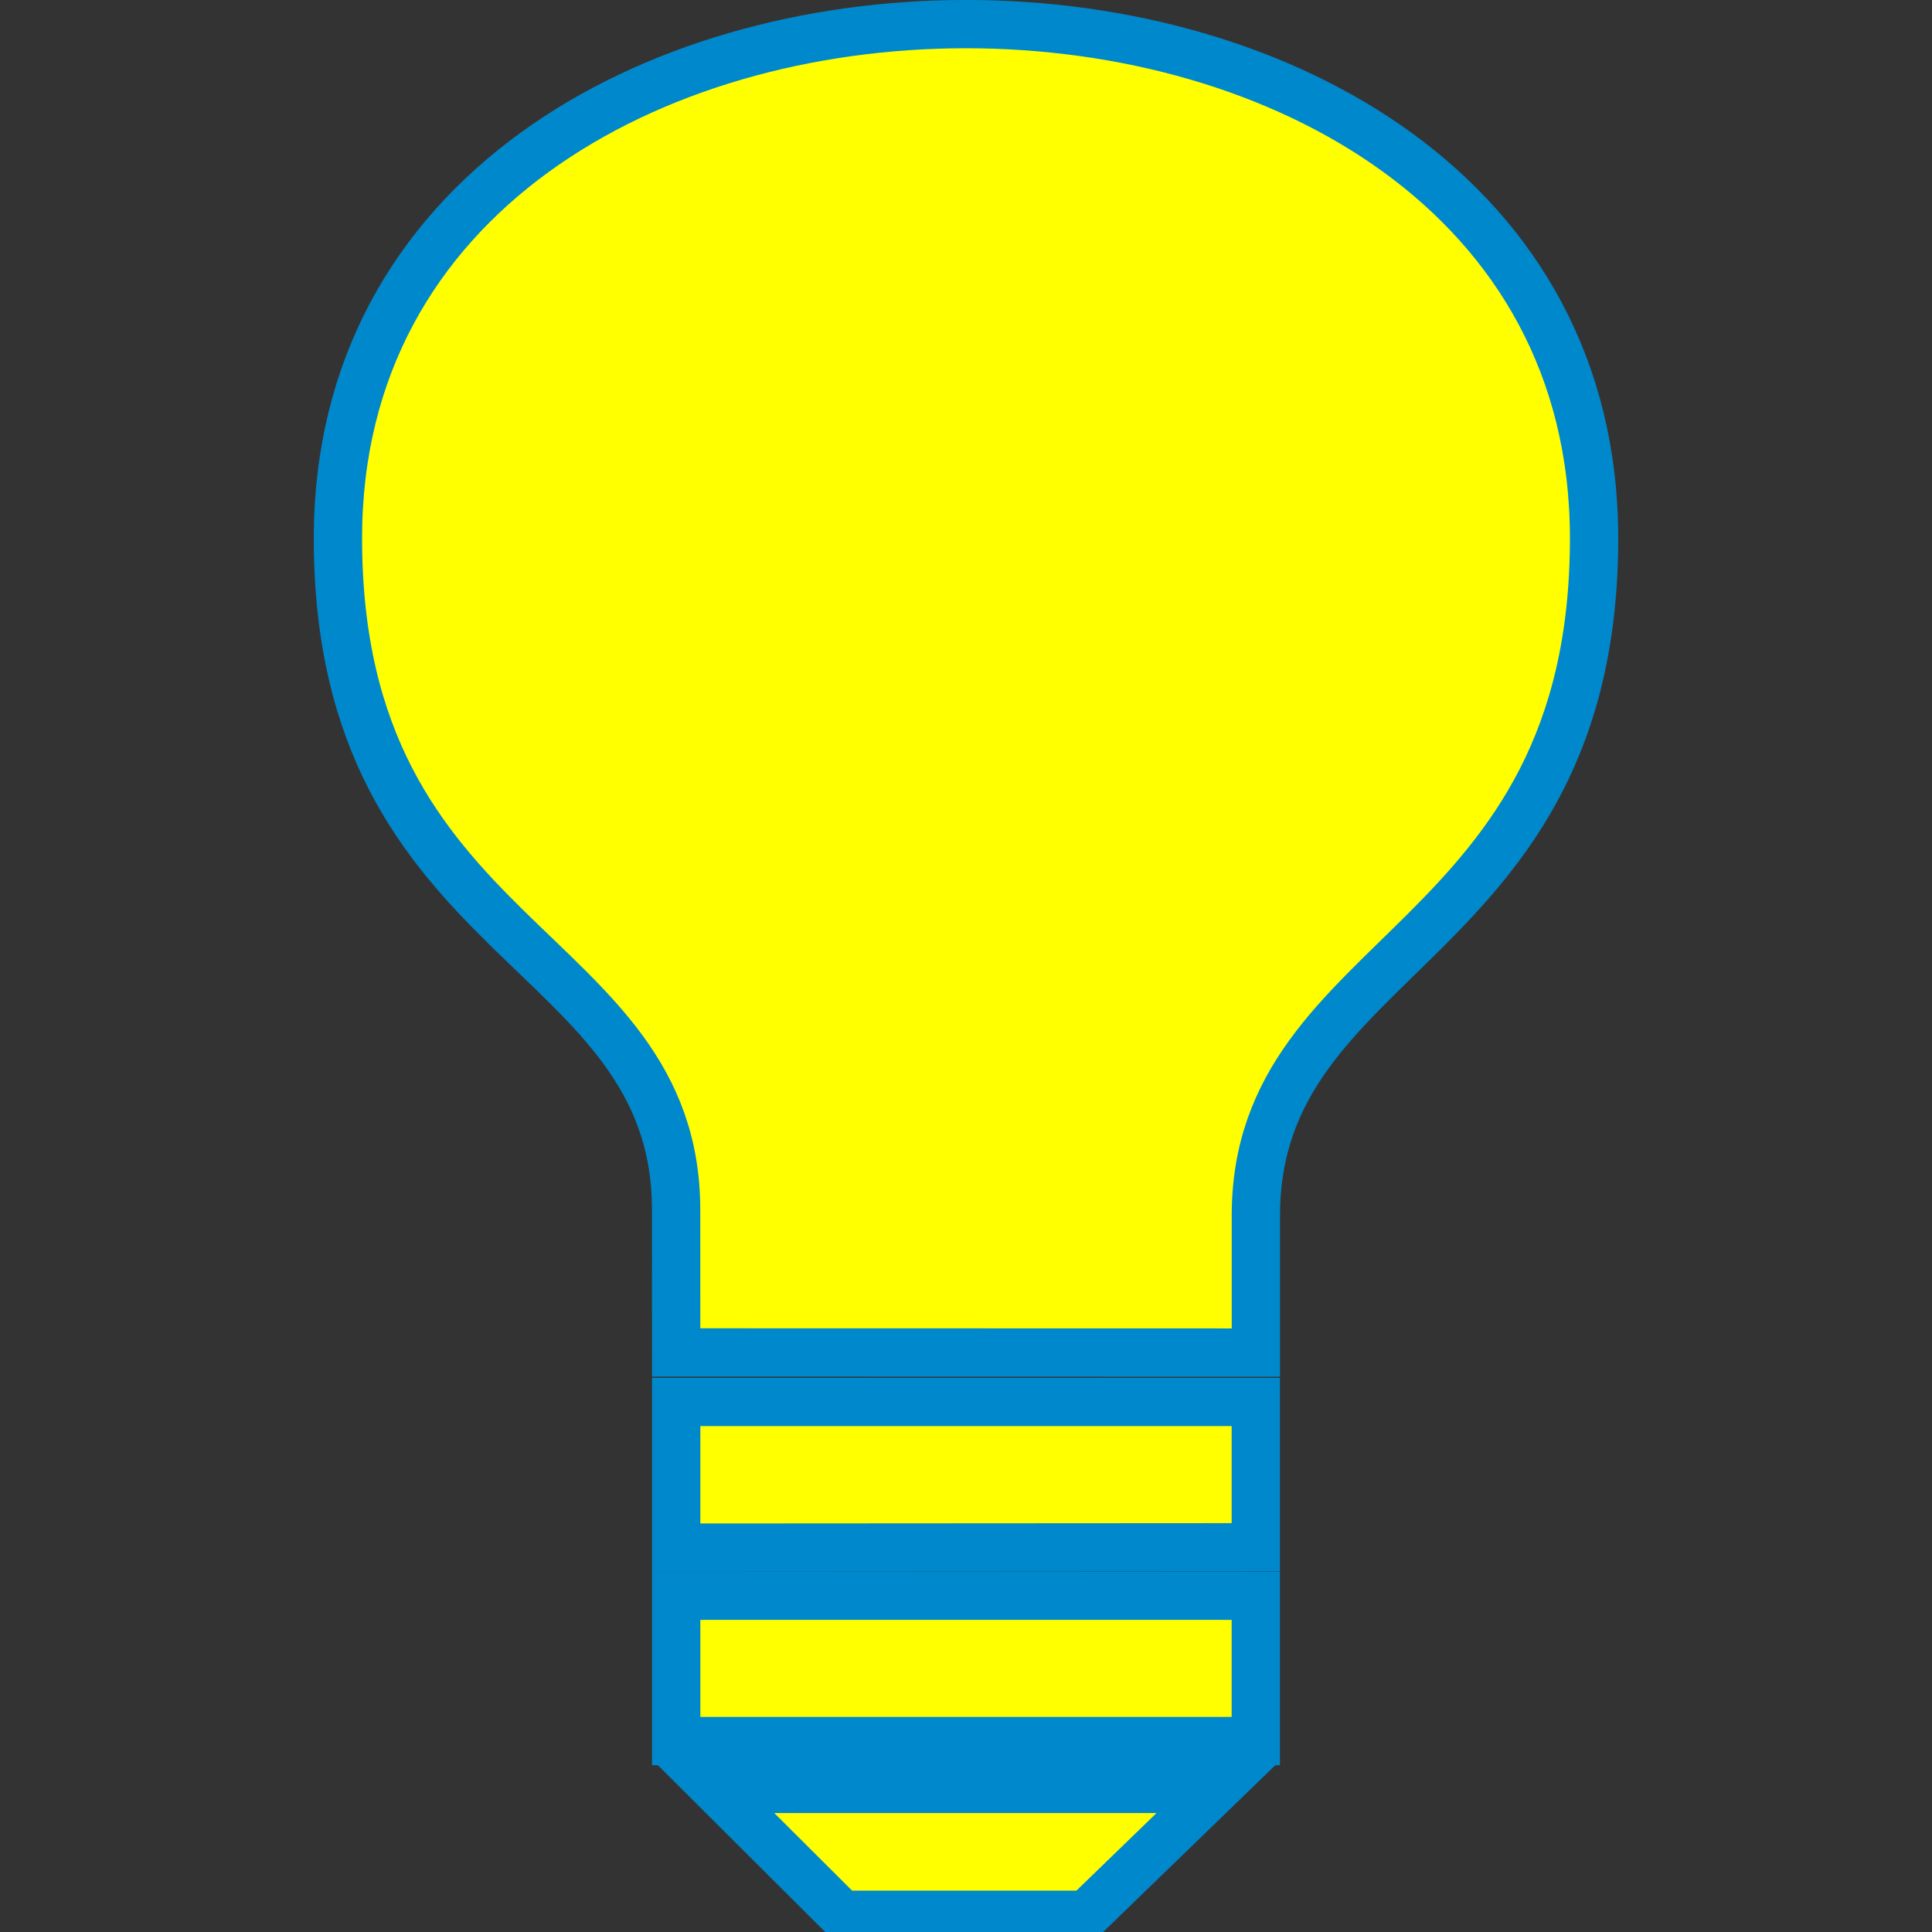 <?xml version="1.0" encoding="UTF-8" standalone="no"?>
<!-- Created with Inkscape (http://www.inkscape.org/) -->

<svg
   width="200mm"
   height="200mm"
   viewBox="0 0 200 200"
   version="1.1"
   id="svg5"
   inkscape:version="1.3.2 (091e20e, 2023-11-25, custom)"
   sodipodi:docname="Licht.svg"
   xmlns:inkscape="http://www.inkscape.org/namespaces/inkscape"
   xmlns:sodipodi="http://sodipodi.sourceforge.net/DTD/sodipodi-0.dtd"
   xmlns="http://www.w3.org/2000/svg"
   xmlns:svg="http://www.w3.org/2000/svg"
   xmlns:rdf="http://www.w3.org/1999/02/22-rdf-syntax-ns#"
   xmlns:cc="http://creativecommons.org/ns#"
   xmlns:dc="http://purl.org/dc/elements/1.1/">
  <rect x="0" y="0" width="200" height="200" fill="#333333" stroke="none"/>
  <title
     id="title3">best practice</title>
  <sodipodi:namedview
     id="namedview7"
     pagecolor="#505050"
     bordercolor="#eeeeee"
     borderopacity="1"
     inkscape:pageshadow="0"
     inkscape:pageopacity="0"
     inkscape:pagecheckerboard="0"
     inkscape:document-units="mm"
     showgrid="true"
     inkscape:zoom="0.90583672"
     inkscape:cx="372.5837"
     inkscape:cy="754.551"
     inkscape:window-width="3200"
     inkscape:window-height="1711"
     inkscape:window-x="-9"
     inkscape:window-y="-9"
     inkscape:window-maximized="1"
     inkscape:current-layer="layer4"
     inkscape:showpageshadow="2"
     inkscape:deskcolor="#d1d1d1"
     showguides="true">
    <inkscape:grid
       id="grid1"
       units="mm"
       originx="0"
       originy="0"
       spacingx="5"
       spacingy="5"
       empcolor="#0099e5"
       empopacity="0.302"
       color="#0099e5"
       opacity="0.149"
       empspacing="50"
       dotted="false"
       gridanglex="30"
       gridanglez="30"
       visible="true" />
  </sodipodi:namedview>
  <defs
     id="defs2" />
  <g
     inkscape:groupmode="layer"
     id="layer4"
     inkscape:label="Back">
    <circle
       style="display:none;fill:#ffff00;fill-opacity:1;stroke-width:2;stroke-linecap:square"
       id="path1"
       cx="100"
       cy="100"
       r="100" />
    <path
       id="rect1"
       style="fill:#ffff00;fill-opacity:1;stroke:#0088cc;stroke-width:5;stroke-linecap:square;stroke-dasharray:none;stroke-opacity:1"
       d="M 74.1,185.183 H 125.899 l -13.455,13.034 H 87.177 Z"
       sodipodi:nodetypes="ccccc" />
    <path
       id="rect2"
       style="fill:#ffff00;fill-opacity:1;stroke:#0088cc;stroke-width:5;stroke-linecap:square;stroke-opacity:1;stroke-dasharray:none"
       d="M 70,165.189 H 130 v 15.045 H 70 Z"
       sodipodi:nodetypes="ccccc" />
    <path
       id="rect3"
       style="fill:#ffff00;fill-opacity:1;stroke:#0088cc;stroke-width:5;stroke-linecap:square;stroke-dasharray:none;stroke-opacity:1"
       d="M 70,145.129 H 130 v 15.045 l -60,0.037 z"
       sodipodi:nodetypes="ccccc" />
    <path
       style="fill:#ffff00;fill-opacity:1;stroke:#0088cc;stroke-width:5;stroke-linecap:square;stroke-dasharray:none;stroke-opacity:1"
       d="m 69.998,140.005 -0.006,-14.761 C 69.98,97.554 34.982,98.305 34.982,55.723 c 0,-70.97 130.036,-70.97 130.036,0 0,42.582 -35.01,42.412 -35.01,70.101 v 14.194 z"
       id="path3"
       sodipodi:nodetypes="csssscc" />
  </g>
</svg>
